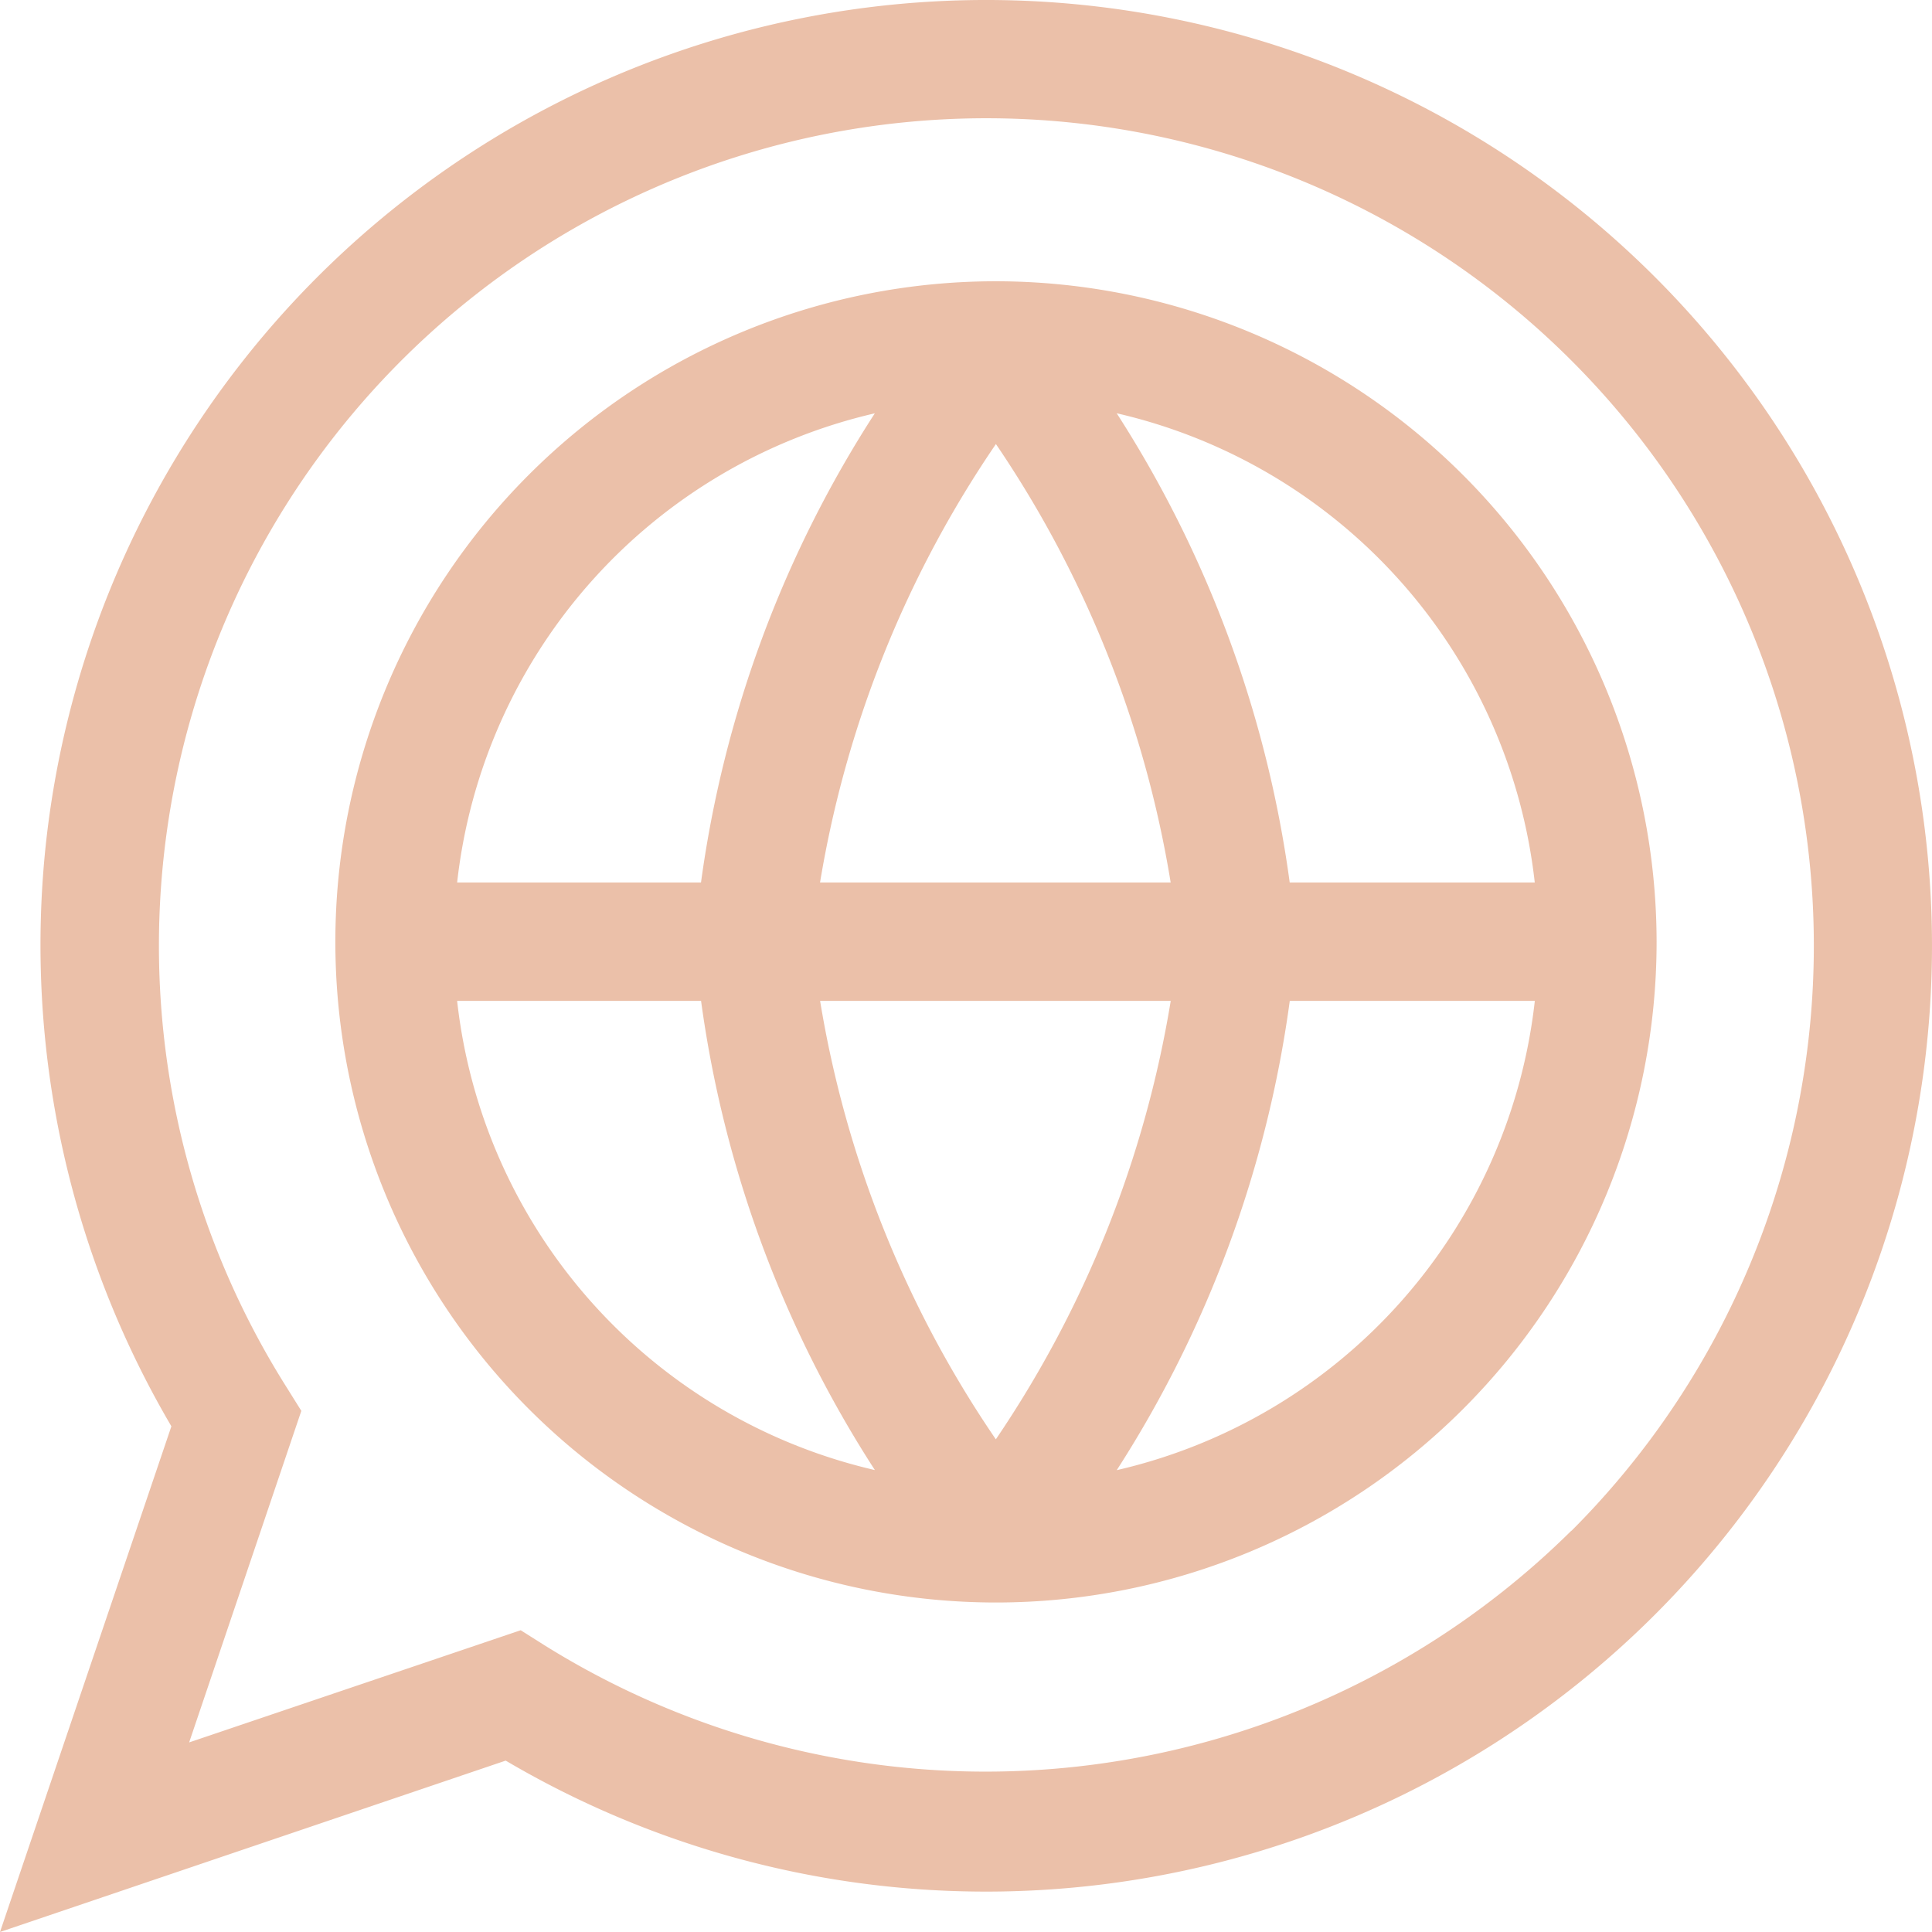 <svg xmlns="http://www.w3.org/2000/svg" width="31" height="31" viewBox="0 0 31 31"><defs><style>.a{fill:#ebc0a9;}</style></defs><g transform="translate(0 0)"><g transform="translate(5.383 4.513)"><path class="a" d="M99.511,74.543a10.6,10.6,0,1,0,10.6,10.6A10.61,10.61,0,0,0,99.511,74.543Zm8.645,9.647h-3.932a18.494,18.494,0,0,0-2.776-7.529A8.718,8.718,0,0,1,108.156,84.19Zm-5.842,0H96.688a17.542,17.542,0,0,1,2.822-7.035A17.528,17.528,0,0,1,102.314,84.19Zm-4.747-7.528a18.434,18.434,0,0,0-2.789,7.528H90.865A8.719,8.719,0,0,1,97.567,76.662Zm-6.7,9.428h3.912a18.434,18.434,0,0,0,2.789,7.528A8.718,8.718,0,0,1,90.865,86.091Zm8.642,7.035a17.478,17.478,0,0,1-2.82-7.035h5.626A17.593,17.593,0,0,1,99.508,93.126Zm1.94.494a18.493,18.493,0,0,0,2.776-7.529h3.932A8.719,8.719,0,0,1,101.447,93.62Z" transform="translate(-88.913 -74.543)"/></g><g transform="translate(0 0)"><path class="a" d="M26.555,4.445A15.176,15.176,0,0,0,.732,13.58,15.247,15.247,0,0,0,2.75,22.886L0,31l8.114-2.75a15.182,15.182,0,0,0,18.441-2.343,15.176,15.176,0,0,0,0-21.462ZM25.211,24.563A13.362,13.362,0,0,1,8.738,26.4l-.383-.242-5.32,1.8,1.8-5.32L4.6,22.262a13.277,13.277,0,1,1,20.616,2.3Z" transform="translate(0 0)"/></g></g></svg>